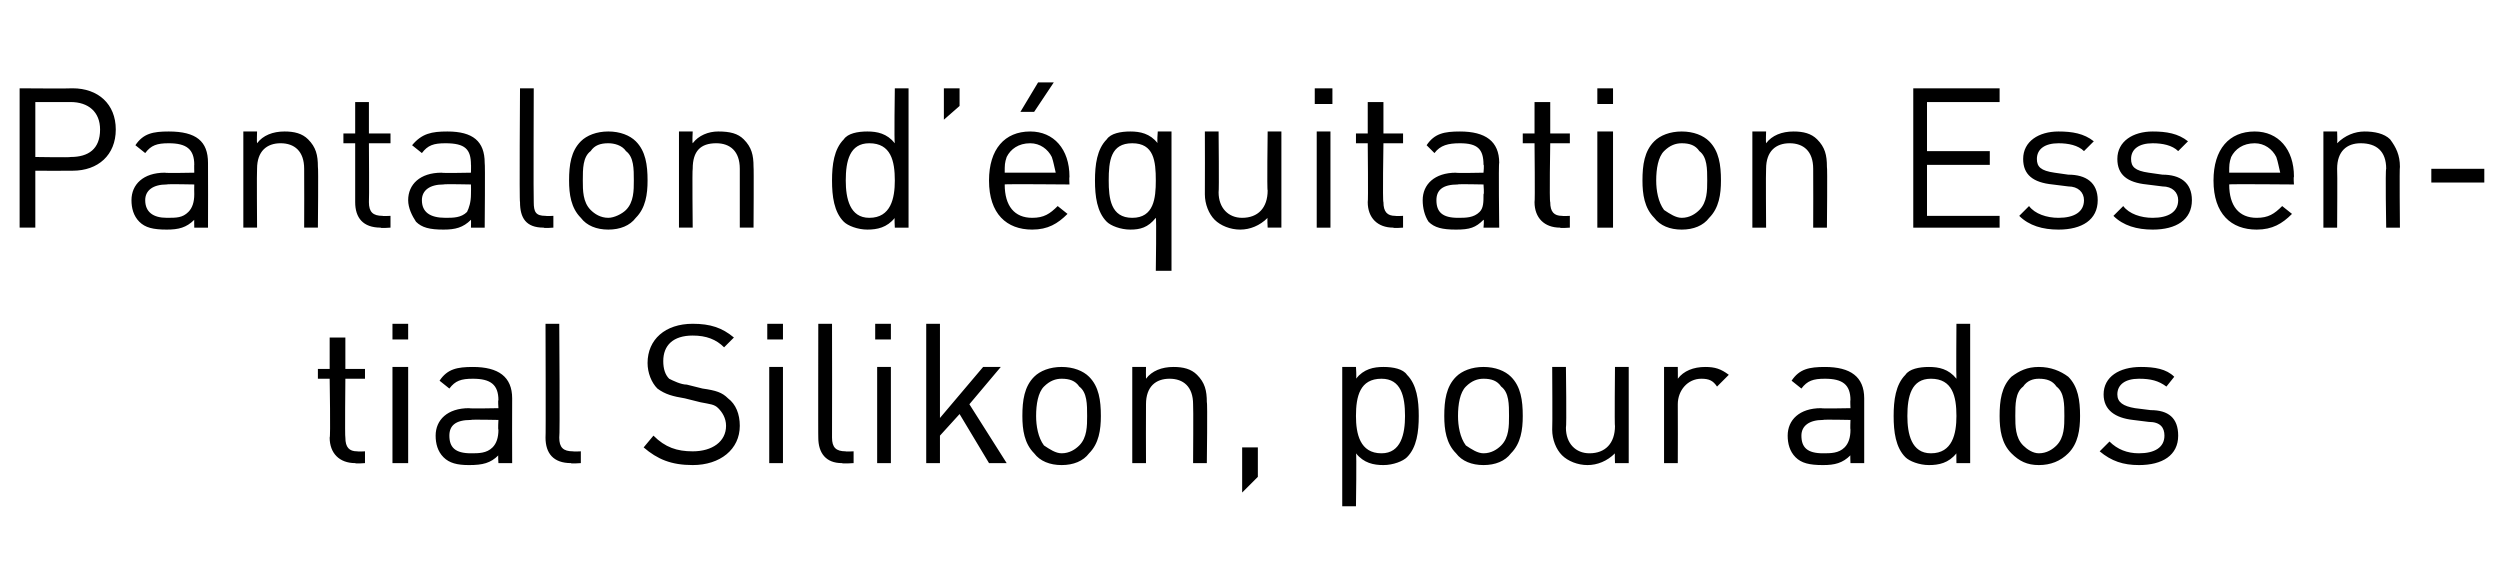 <?xml version="1.0" standalone="no"?><!DOCTYPE svg PUBLIC "-//W3C//DTD SVG 1.1//EN" "http://www.w3.org/Graphics/SVG/1.1/DTD/svg11.dtd"><svg xmlns="http://www.w3.org/2000/svg" version="1.1" width="127.4px" height="29.4px" viewBox="0 -4 127.4 29.4" style="top:-4px"><desc>﻿Pantalon d’ quitation Essential Silikon, pour ados﻿</desc><defs/><g id="Polygon139369"><path d="m18.1 19.6c-.8 0-1.3-.5-1.3-1.3c.05.02 0-3 0-3l-.6 0l0-.5l.6 0l0-1.6l.8 0l0 1.6l1 0l0 .5l-1 0c0 0-.03 3 0 3c0 .5.2.7.6.7c.04.02.4 0 .4 0l0 .6c0 0-.49.04-.5 0zm1.9 0l0-4.9l.8 0l0 4.9l-.8 0zm0-6.3l0-.8l.8 0l0 .8l-.8 0zm5.4 6.3c0 0-.03-.43 0-.4c-.4.4-.8.5-1.5.5c-.6 0-1-.1-1.3-.4c-.3-.3-.4-.7-.4-1.1c0-.8.6-1.4 1.7-1.4c-.01.03 1.5 0 1.5 0c0 0-.03-.44 0-.4c0-.8-.4-1.1-1.3-1.1c-.6 0-.9.1-1.2.5c0 0-.5-.4-.5-.4c.4-.6.9-.7 1.7-.7c1.3 0 2 .5 2 1.6c-.01 0 0 3.3 0 3.3l-.7 0zm0-2.2c0 0-1.41-.03-1.4 0c-.8 0-1.1.3-1.1.8c0 .6.3.9 1.1.9c.4 0 .8 0 1.1-.3c.2-.2.3-.5.3-.9c-.03 0 0-.5 0-.5zm3.7 2.2c-.9 0-1.3-.5-1.3-1.3c.02.03 0-5.8 0-5.8l.7 0c0 0 .04 5.8 0 5.8c0 .5.2.7.7.7c0 .02.4 0 .4 0l0 .6c0 0-.53.04-.5 0zm6.2.1c-1.1 0-1.8-.3-2.5-.9c0 0 .5-.6.5-.6c.6.6 1.2.8 2 .8c1 0 1.7-.5 1.7-1.3c0-.4-.2-.7-.4-.9c-.2-.2-.4-.2-.9-.3c0 0-.8-.2-.8-.2c-.6-.1-1-.2-1.4-.5c-.3-.3-.5-.8-.5-1.3c0-1.2.9-2 2.3-2c.9 0 1.5.2 2.1.7c0 0-.5.5-.5.5c-.4-.4-.9-.6-1.6-.6c-1 0-1.5.5-1.5 1.3c0 .4.1.7.3.9c.2.1.6.3.9.3c0 0 .8.2.8.2c.7.1 1 .2 1.3.5c.4.3.6.8.6 1.4c0 1.2-1 2-2.4 2zm3.9-.1l0-4.9l.7 0l0 4.9l-.7 0zm-.1-6.3l0-.8l.8 0l0 .8l-.8 0zm3.8 6.3c-.8 0-1.2-.5-1.2-1.3c-.01.03 0-5.8 0-5.8l.7 0c0 0 .01 5.8 0 5.8c0 .5.2.7.7.7c-.03.02.4 0 .4 0l0 .6c0 0-.56.04-.6 0zm1.8 0l0-4.9l.7 0l0 4.9l-.7 0zm-.1-6.3l0-.8l.8 0l0 .8l-.8 0zm5.8 6.3l-1.5-2.5l-1 1.1l0 1.4l-.7 0l0-7.1l.7 0l0 4.8l2.2-2.6l.9 0l-1.6 1.9l1.9 3l-.9 0zm5.1-.5c-.3.4-.8.6-1.4.6c-.6 0-1.1-.2-1.4-.6c-.5-.5-.6-1.2-.6-1.9c0-.8.1-1.5.6-2c.3-.3.8-.5 1.4-.5c.6 0 1.1.2 1.4.5c.5.5.6 1.2.6 2c0 .7-.1 1.4-.6 1.9zm-.5-3.4c-.2-.3-.5-.4-.9-.4c-.3 0-.6.1-.9.4c-.3.3-.4.9-.4 1.5c0 .5.1 1.1.4 1.5c.3.2.6.4.9.4c.4 0 .7-.2.9-.4c.4-.4.4-1 .4-1.5c0-.6 0-1.2-.4-1.5zm5.8 3.9c0 0 .02-2.99 0-3c0-.9-.5-1.3-1.2-1.3c-.7 0-1.2.4-1.2 1.3c-.01.01 0 3 0 3l-.7 0l0-4.9l.7 0c0 0-.01.56 0 .6c.3-.4.8-.6 1.4-.6c.5 0 .9.1 1.2.4c.4.4.5.8.5 1.4c.04-.01 0 3.1 0 3.1l-.7 0zm2.5 1.5l0-2.3l.8 0l0 1.5l-.8.8zm8.4-1.8c-.2.2-.7.4-1.2.4c-.5 0-1-.1-1.4-.6c.04-.04 0 2.7 0 2.7l-.7 0l0-7.1l.7 0c0 0 .04.6 0 .6c.4-.5.9-.6 1.4-.6c.5 0 1 .1 1.2.4c.5.5.6 1.3.6 2.1c0 .8-.1 1.6-.6 2.1zm-1.3-4c-1.1 0-1.3.9-1.3 1.9c0 .9.2 1.9 1.3 1.9c1 0 1.2-1 1.2-1.9c0-1-.2-1.9-1.2-1.9zm6.6 3.8c-.3.4-.8.6-1.4.6c-.6 0-1.1-.2-1.4-.6c-.5-.5-.6-1.2-.6-1.9c0-.8.1-1.5.6-2c.3-.3.8-.5 1.4-.5c.6 0 1.1.2 1.4.5c.5.5.6 1.2.6 2c0 .7-.1 1.4-.6 1.9zm-.5-3.4c-.2-.3-.5-.4-.9-.4c-.3 0-.6.1-.9.4c-.3.3-.4.9-.4 1.5c0 .5.1 1.1.4 1.5c.3.2.6.4.9.4c.4 0 .7-.2.9-.4c.4-.4.4-1 .4-1.5c0-.6 0-1.2-.4-1.5zm5.8 3.9c0 0-.02-.51 0-.5c-.4.4-.9.6-1.4.6c-.5 0-1-.2-1.3-.5c-.3-.3-.5-.8-.5-1.3c.02-.04 0-3.2 0-3.2l.7 0c0 0 .04 3.05 0 3.1c0 .8.5 1.3 1.2 1.3c.8 0 1.3-.5 1.3-1.4c-.03.05 0-3 0-3l.7 0l0 4.9l-.7 0zm5.2-3.9c-.2-.3-.4-.4-.8-.4c-.7 0-1.2.6-1.2 1.3c.01.02 0 3 0 3l-.7 0l0-4.9l.7 0c0 0 .01.62 0 .6c.3-.4.8-.6 1.4-.6c.5 0 .8.1 1.2.4c0 0-.6.6-.6.6zm6.8 3.9c0 0-.02-.43 0-.4c-.4.4-.8.5-1.4.5c-.7 0-1.1-.1-1.4-.4c-.3-.3-.4-.7-.4-1.1c0-.8.6-1.4 1.7-1.4c0 .03 1.5 0 1.5 0c0 0-.02-.44 0-.4c0-.8-.4-1.1-1.3-1.1c-.6 0-.9.1-1.2.5c0 0-.5-.4-.5-.4c.4-.6.9-.7 1.7-.7c1.3 0 2 .5 2 1.6c0 0 0 3.3 0 3.3l-.7 0zm0-2.2c0 0-1.4-.03-1.4 0c-.7 0-1.1.3-1.1.8c0 .6.3.9 1.1.9c.4 0 .8 0 1.1-.3c.2-.2.3-.5.3-.9c-.02 0 0-.5 0-.5zm5.4 2.2c0 0-.01-.55 0-.5c-.4.5-.9.6-1.4.6c-.5 0-1-.2-1.2-.4c-.5-.5-.6-1.3-.6-2.1c0-.8.1-1.6.6-2.1c.2-.3.7-.4 1.2-.4c.5 0 1 .1 1.4.6c-.02-.01 0-2.8 0-2.8l.7 0l0 7.1l-.7 0zm-1.3-4.3c-1 0-1.2.9-1.2 1.9c0 .9.2 1.9 1.2 1.9c1.1 0 1.3-1 1.3-1.9c0-1-.2-1.9-1.3-1.9zm7 3.8c-.4.4-.9.6-1.5.6c-.6 0-1-.2-1.4-.6c-.5-.5-.6-1.2-.6-1.9c0-.8.1-1.5.6-2c.4-.3.8-.5 1.4-.5c.6 0 1.1.2 1.5.5c.5.5.6 1.2.6 2c0 .7-.1 1.4-.6 1.9zm-.6-3.4c-.2-.3-.5-.4-.9-.4c-.3 0-.6.1-.8.4c-.4.3-.4.9-.4 1.5c0 .5 0 1.1.4 1.5c.2.2.5.4.8.4c.4 0 .7-.2.9-.4c.4-.4.4-1 .4-1.5c0-.6 0-1.2-.4-1.5zm4.2 4c-.8 0-1.4-.2-2-.7c0 0 .5-.5.5-.5c.4.4.9.6 1.5.6c.8 0 1.3-.3 1.3-.9c0-.4-.2-.7-.8-.7c0 0-.8-.1-.8-.1c-.9-.1-1.5-.5-1.5-1.3c0-.9.8-1.4 1.9-1.4c.7 0 1.3.1 1.7.5c0 0-.4.5-.4.5c-.4-.3-.8-.4-1.4-.4c-.7 0-1.1.3-1.1.8c0 .4.3.6.9.7c0 0 .8.1.8.1c.9 0 1.4.4 1.4 1.3c0 1-.8 1.5-2 1.5z" stroke="none" fill="#000"/></g><g id="Polygon139368"><path d="m3.7 4.7c-.02.01-1.9 0-1.9 0l0 2.9l-.8 0l0-7.1c0 0 2.68.02 2.7 0c1.3 0 2.2.8 2.2 2.1c0 1.3-.9 2.1-2.2 2.1zm-.1-3.5c.01 0-1.8 0-1.8 0l0 2.8c0 0 1.81.03 1.8 0c.9 0 1.5-.4 1.5-1.4c0-.9-.6-1.4-1.5-1.4zm6.3 6.4c0 0-.01-.43 0-.4c-.4.4-.8.5-1.4.5c-.7 0-1.1-.1-1.4-.4c-.3-.3-.4-.7-.4-1.1c0-.8.6-1.4 1.7-1.4c.01.03 1.5 0 1.5 0c0 0-.01-.44 0-.4c0-.8-.4-1.1-1.3-1.1c-.6 0-.9.1-1.2.5c0 0-.5-.4-.5-.4c.4-.6.9-.7 1.7-.7c1.4 0 2 .5 2 1.6c.01 0 0 3.3 0 3.3l-.7 0zm0-2.2c0 0-1.39-.03-1.4 0c-.7 0-1.1.3-1.1.8c0 .6.4.9 1.1.9c.5 0 .8 0 1.1-.3c.2-.2.3-.5.3-.9c-.01 0 0-.5 0-.5zm5.6 2.2c0 0 .01-2.99 0-3c0-.9-.5-1.3-1.2-1.3c-.7 0-1.2.4-1.2 1.3c-.02.01 0 3 0 3l-.7 0l0-4.9l.7 0c0 0-.02.56 0 .6c.3-.4.8-.6 1.4-.6c.5 0 .9.1 1.2.4c.4.4.5.8.5 1.4c.03-.01 0 3.1 0 3.1l-.7 0zm3.9 0c-.9 0-1.3-.5-1.3-1.3c0 .02 0-3 0-3l-.6 0l0-.5l.6 0l0-1.6l.7 0l0 1.6l1.1 0l0 .5l-1.1 0c0 0 .02 3 0 3c0 .5.2.7.7.7c-.01.02.4 0 .4 0l0 .6c0 0-.54.04-.5 0zm4.6 0c0 0 .01-.43 0-.4c-.4.4-.8.5-1.4.5c-.7 0-1.1-.1-1.4-.4c-.2-.3-.4-.7-.4-1.1c0-.8.6-1.4 1.7-1.4c.03.03 1.5 0 1.5 0c0 0 .01-.44 0-.4c0-.8-.3-1.1-1.3-1.1c-.6 0-.9.1-1.2.5c0 0-.5-.4-.5-.4c.5-.6 1-.7 1.8-.7c1.3 0 1.9.5 1.9 1.6c.03 0 0 3.3 0 3.3l-.7 0zm0-2.2c0 0-1.37-.03-1.4 0c-.7 0-1.1.3-1.1.8c0 .6.4.9 1.2.9c.4 0 .8 0 1.1-.3c.1-.2.2-.5.2-.9c.01 0 0-.5 0-.5zm3.7 2.2c-.9 0-1.2-.5-1.2-1.3c-.04.03 0-5.8 0-5.8l.7 0c0 0-.02 5.8 0 5.8c0 .5.1.7.6.7c.04.02.4 0 .4 0l0 .6c0 0-.49.04-.5 0zm4.7-.5c-.3.4-.8.6-1.4.6c-.6 0-1.1-.2-1.4-.6c-.5-.5-.6-1.2-.6-1.9c0-.8.1-1.5.6-2c.3-.3.8-.5 1.4-.5c.6 0 1.1.2 1.4.5c.5.5.6 1.2.6 2c0 .7-.1 1.4-.6 1.9zm-.5-3.4c-.2-.3-.6-.4-.9-.4c-.4 0-.7.1-.9.4c-.4.3-.4.9-.4 1.5c0 .5 0 1.1.4 1.5c.2.2.5.4.9.4c.3 0 .7-.2.9-.4c.4-.4.4-1 .4-1.5c0-.6 0-1.2-.4-1.5zm5.8 3.9c0 0 0-2.99 0-3c0-.9-.5-1.3-1.2-1.3c-.8 0-1.2.4-1.2 1.3c-.03.01 0 3 0 3l-.7 0l0-4.9l.7 0c0 0-.03.56 0 .6c.3-.4.8-.6 1.3-.6c.6 0 1 .1 1.3.4c.4.4.5.8.5 1.4c.02-.01 0 3.1 0 3.1l-.7 0zm7.9 0c0 0-.03-.55 0-.5c-.4.5-.9.6-1.4.6c-.5 0-1-.2-1.2-.4c-.5-.5-.6-1.3-.6-2.1c0-.8.1-1.6.6-2.1c.2-.3.7-.4 1.2-.4c.5 0 1 .1 1.4.6c-.04-.01 0-2.8 0-2.8l.7 0l0 7.1l-.7 0zm-1.3-4.3c-1 0-1.2.9-1.2 1.9c0 .9.2 1.9 1.2 1.9c1.1 0 1.3-1 1.3-1.9c0-1-.2-1.9-1.3-1.9zm3.8-1.2l0-1.6l.8 0l0 .9l-.8.7zm3.1 3.3c0 1.1.5 1.7 1.4 1.7c.6 0 .9-.2 1.3-.6c0 0 .5.4.5.4c-.5.5-1 .8-1.8.8c-1.3 0-2.2-.8-2.2-2.5c0-1.6.8-2.5 2.1-2.5c1.2 0 2 .9 2 2.3c-.02.04 0 .4 0 .4c0 0-3.34-.03-3.3 0zm2.4-1.4c-.2-.4-.6-.7-1.1-.7c-.6 0-1 .3-1.2.7c-.1.3-.1.4-.1.8c0 0 2.6 0 2.6 0c-.1-.4-.1-.5-.2-.8zm-.9-2.3l-.7 0l.9-1.5l.8 0l-1 1.5zm6.2 8.1c0 0 .04-2.74 0-2.7c-.4.5-.8.6-1.3.6c-.5 0-1-.2-1.2-.4c-.5-.5-.6-1.3-.6-2.1c0-.8.1-1.6.6-2.1c.2-.3.7-.4 1.2-.4c.5 0 1 .1 1.4.6c-.05 0 0-.6 0-.6l.7 0l0 7.1l-.8 0zm-1.2-6.5c-1.1 0-1.2.9-1.2 1.9c0 .9.1 1.9 1.2 1.9c1.1 0 1.2-1 1.2-1.9c0-1-.1-1.9-1.2-1.9zm6.9 4.3c0 0-.03-.51 0-.5c-.4.4-.9.6-1.4.6c-.5 0-1-.2-1.3-.5c-.3-.3-.5-.8-.5-1.3c.01-.04 0-3.2 0-3.2l.7 0c0 0 .03 3.05 0 3.1c0 .8.5 1.3 1.2 1.3c.8 0 1.3-.5 1.3-1.4c-.04.05 0-3 0-3l.7 0l0 4.9l-.7 0zm2.5 0l0-4.9l.7 0l0 4.9l-.7 0zm-.1-6.3l0-.8l.9 0l0 .8l-.9 0zm4 6.3c-.8 0-1.3-.5-1.3-1.3c.03.02 0-3 0-3l-.6 0l0-.5l.6 0l0-1.6l.8 0l0 1.6l1 0l0 .5l-1 0c0 0-.05 3 0 3c0 .5.2.7.6.7c.02.02.4 0 .4 0l0 .6c0 0-.51.04-.5 0zm4.6 0c0 0 .04-.43 0-.4c-.4.4-.7.5-1.4.5c-.7 0-1.1-.1-1.4-.4c-.2-.3-.3-.7-.3-1.1c0-.8.6-1.4 1.7-1.4c-.04.03 1.4 0 1.4 0c0 0 .04-.44 0-.4c0-.8-.3-1.1-1.2-1.1c-.6 0-1 .1-1.3.5c0 0-.4-.4-.4-.4c.4-.6.9-.7 1.7-.7c1.3 0 2 .5 2 1.6c-.04 0 0 3.3 0 3.3l-.8 0zm0-2.2c0 0-1.34-.03-1.3 0c-.8 0-1.1.3-1.1.8c0 .6.3.9 1.1.9c.4 0 .8 0 1.1-.3c.2-.2.2-.5.2-.9c.04 0 0-.5 0-.5zm3.9 2.2c-.8 0-1.3-.5-1.3-1.3c.03.02 0-3 0-3l-.6 0l0-.5l.6 0l0-1.6l.8 0l0 1.6l1 0l0 .5l-1 0c0 0-.05 3 0 3c0 .5.2.7.6.7c.02.02.4 0 .4 0l0 .6c0 0-.51.04-.5 0zm1.9 0l0-4.9l.8 0l0 4.9l-.8 0zm0-6.3l0-.8l.8 0l0 .8l-.8 0zm5.7 5.8c-.3.4-.8.6-1.4.6c-.6 0-1.1-.2-1.4-.6c-.5-.5-.6-1.2-.6-1.9c0-.8.1-1.5.6-2c.3-.3.8-.5 1.4-.5c.6 0 1.1.2 1.4.5c.5.5.6 1.2.6 2c0 .7-.1 1.4-.6 1.9zm-.5-3.4c-.2-.3-.5-.4-.9-.4c-.3 0-.6.1-.9.4c-.3.3-.4.9-.4 1.5c0 .5.1 1.1.4 1.5c.3.2.6.4.9.4c.4 0 .7-.2.9-.4c.4-.4.4-1 .4-1.5c0-.6 0-1.2-.4-1.5zm5.8 3.9c0 0 .01-2.99 0-3c0-.9-.5-1.3-1.2-1.3c-.7 0-1.2.4-1.2 1.3c-.02.01 0 3 0 3l-.7 0l0-4.9l.7 0c0 0-.02.56 0 .6c.3-.4.8-.6 1.4-.6c.5 0 .9.1 1.2.4c.4.4.5.8.5 1.4c.03-.01 0 3.1 0 3.1l-.7 0zm5.1 0l0-7.1l4.4 0l0 .7l-3.7 0l0 2.5l3.2 0l0 .7l-3.2 0l0 2.6l3.7 0l0 .6l-4.4 0zm7.4.1c-.8 0-1.5-.2-2-.7c0 0 .5-.5.5-.5c.3.4.9.6 1.5.6c.8 0 1.3-.3 1.3-.9c0-.4-.3-.7-.8-.7c0 0-.8-.1-.8-.1c-1-.1-1.5-.5-1.5-1.3c0-.9.8-1.4 1.8-1.4c.7 0 1.3.1 1.8.5c0 0-.5.5-.5.5c-.3-.3-.8-.4-1.3-.4c-.7 0-1.1.3-1.1.8c0 .4.2.6.9.7c0 0 .7.1.7.1c.9 0 1.5.4 1.5 1.3c0 1-.8 1.5-2 1.5zm4.8 0c-.8 0-1.5-.2-2-.7c0 0 .5-.5.5-.5c.3.4.9.6 1.5.6c.8 0 1.3-.3 1.3-.9c0-.4-.3-.7-.8-.7c0 0-.8-.1-.8-.1c-1-.1-1.5-.5-1.5-1.3c0-.9.8-1.4 1.8-1.4c.7 0 1.3.1 1.8.5c0 0-.5.5-.5.5c-.3-.3-.8-.4-1.3-.4c-.7 0-1.1.3-1.1.8c0 .4.2.6.9.7c0 0 .7.1.7.1c.9 0 1.5.4 1.5 1.3c0 1-.8 1.5-2 1.5zm3.9-2.3c0 1.1.5 1.7 1.4 1.7c.6 0 .9-.2 1.3-.6c0 0 .5.4.5.4c-.5.5-1 .8-1.8.8c-1.3 0-2.2-.8-2.2-2.5c0-1.6.8-2.5 2.1-2.5c1.2 0 2 .9 2 2.3c-.03.04 0 .4 0 .4c0 0-3.35-.03-3.3 0zm2.4-1.4c-.2-.4-.6-.7-1.1-.7c-.6 0-1 .3-1.2.7c-.1.3-.1.4-.1.8c0 0 2.6 0 2.6 0c-.1-.4-.1-.5-.2-.8zm5.6 3.6c0 0-.05-2.99 0-3c0-.9-.5-1.3-1.3-1.3c-.7 0-1.2.4-1.2 1.3c.02.01 0 3 0 3l-.7 0l0-4.9l.7 0c0 0 .02.56 0 .6c.4-.4.9-.6 1.4-.6c.5 0 1 .1 1.3.4c.3.4.5.8.5 1.4c-.03-.01 0 3.1 0 3.1l-.7 0zm2.3-2.3l0-.7l2.7 0l0 .7l-2.7 0z" stroke="none" fill="#000"/></g></svg>